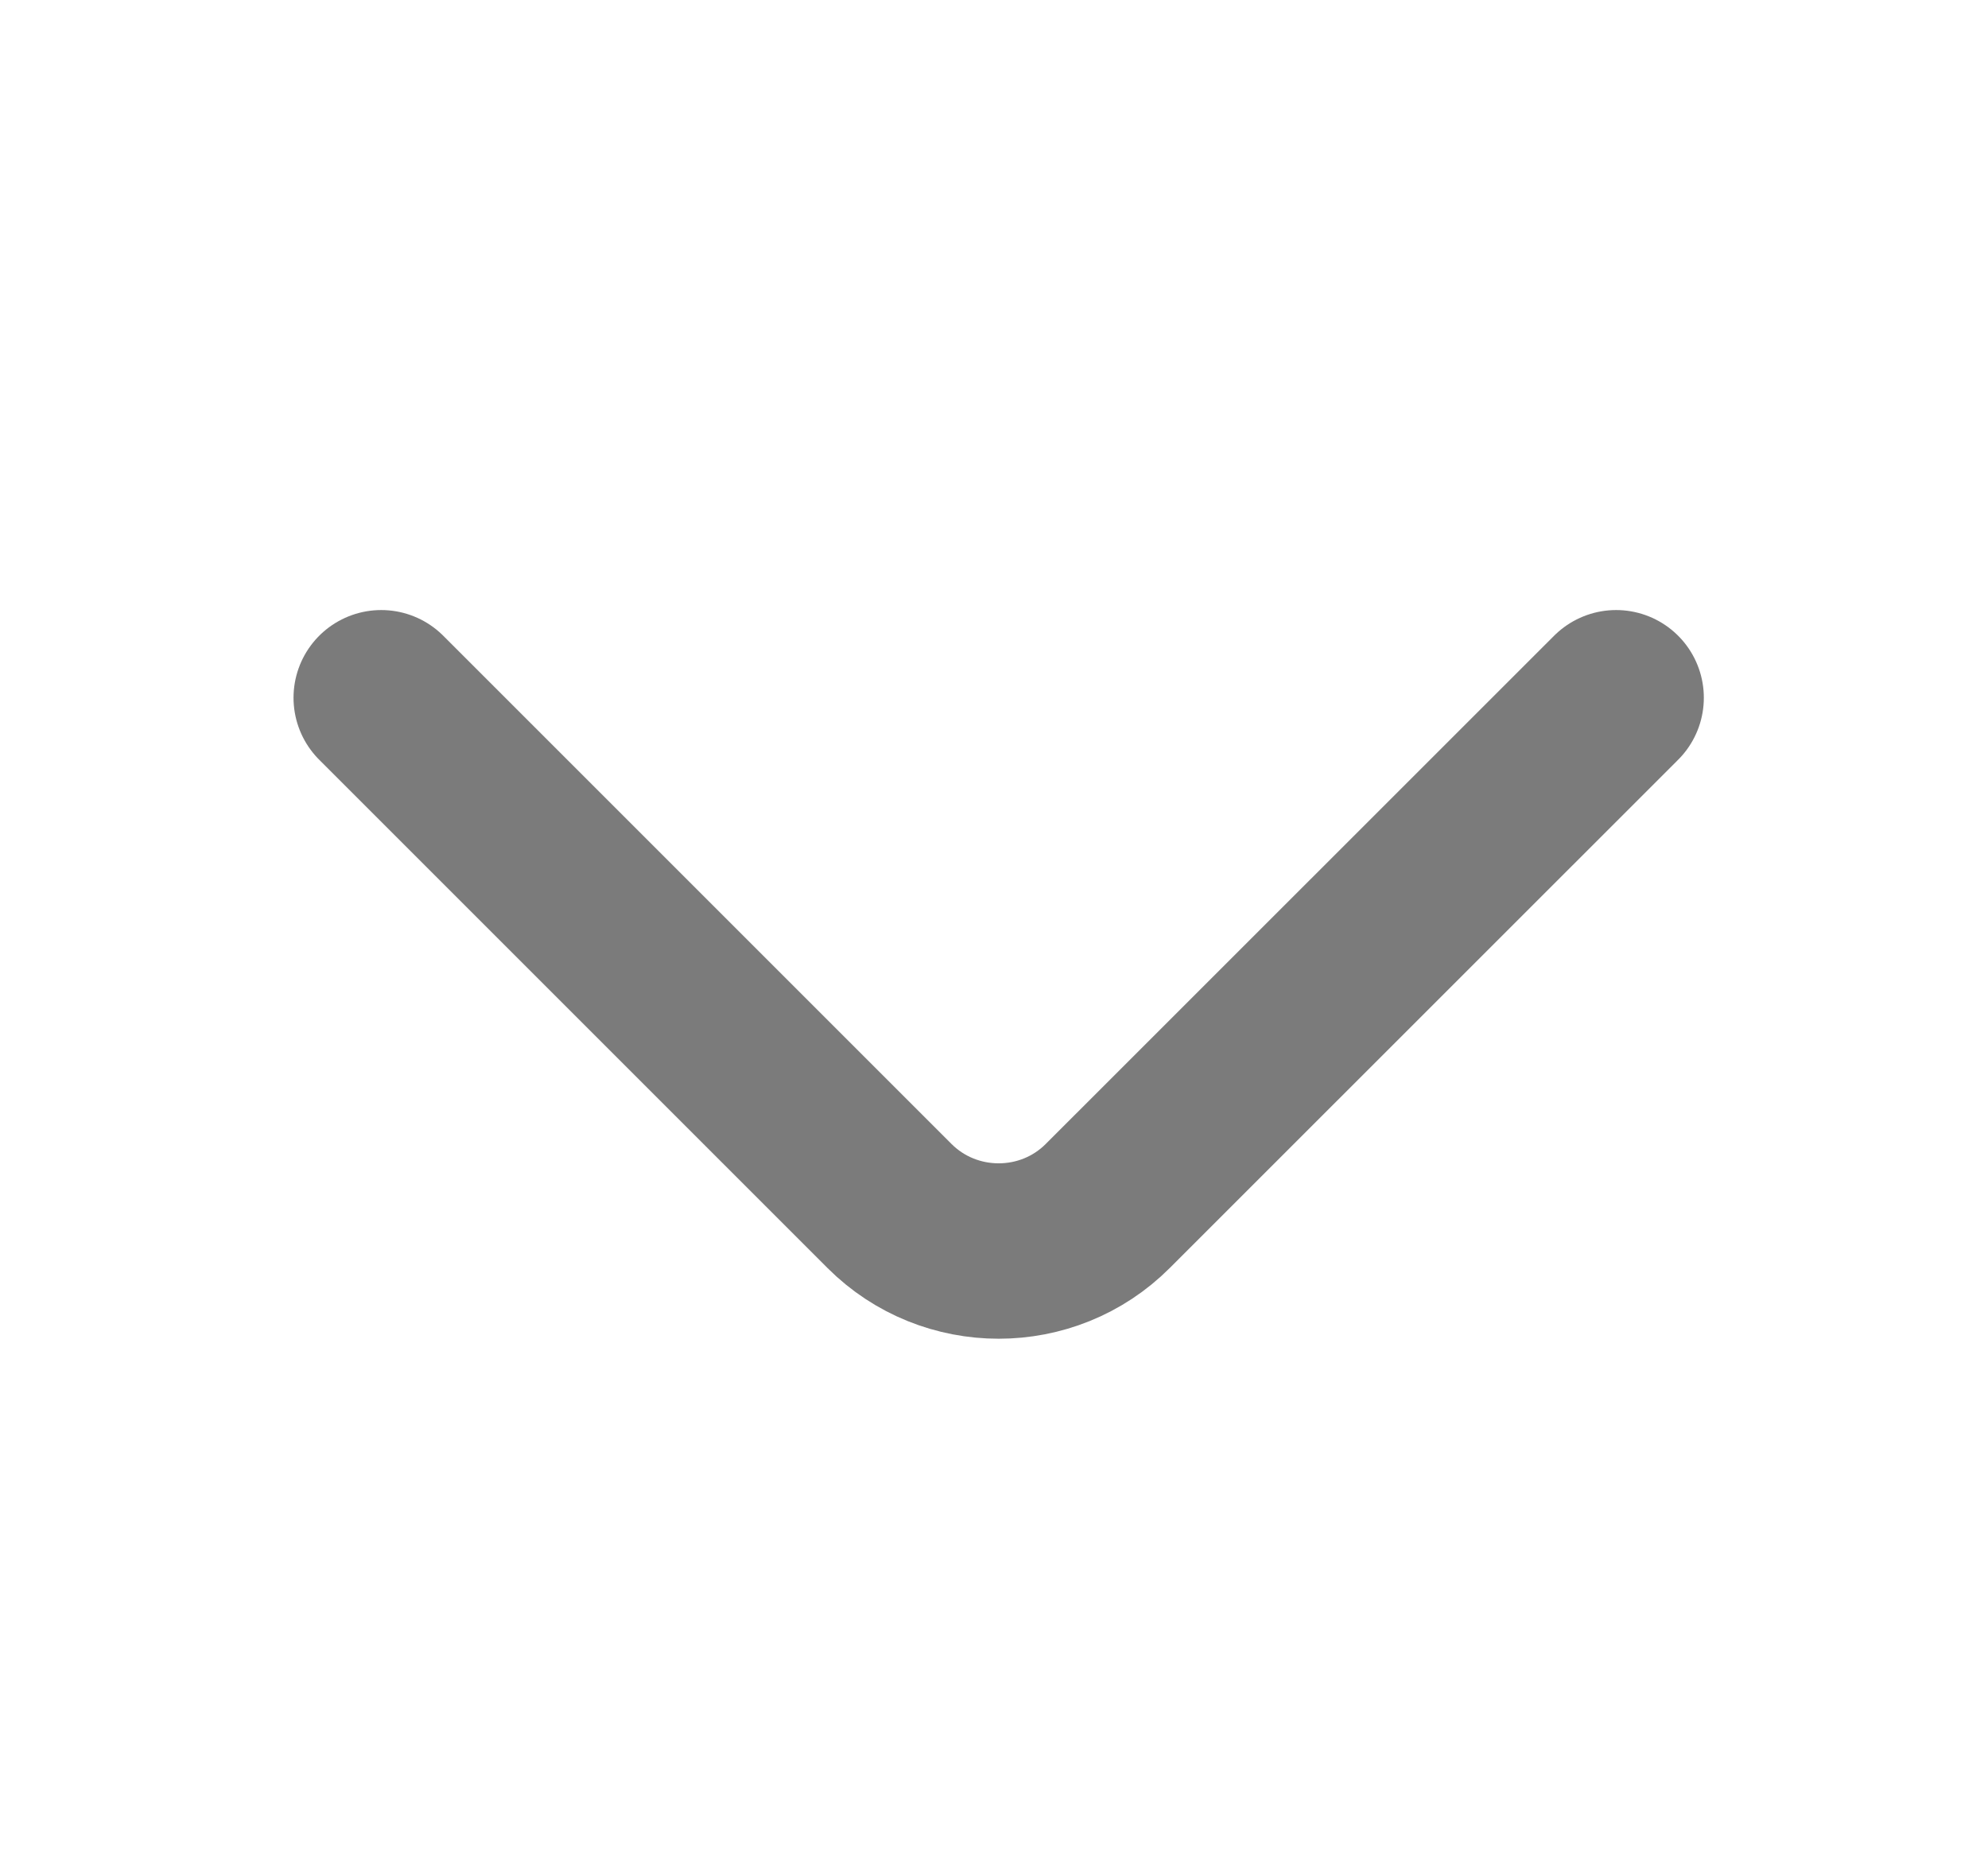 <svg width="17" height="16" viewBox="0 0 17 16" fill="none" xmlns="http://www.w3.org/2000/svg">
<g id="vuesax/linear/arrow-down">
<g id="arrow-down">
<path id="Vector" d="M13.82 5.967L9.473 10.313C8.96 10.827 8.12 10.827 7.606 10.313L3.26 5.967" stroke="#7B7B7B" stroke-width="1.5" stroke-miterlimit="10" stroke-linecap="round" stroke-linejoin="round"/>
</g>
</g>
</svg>
